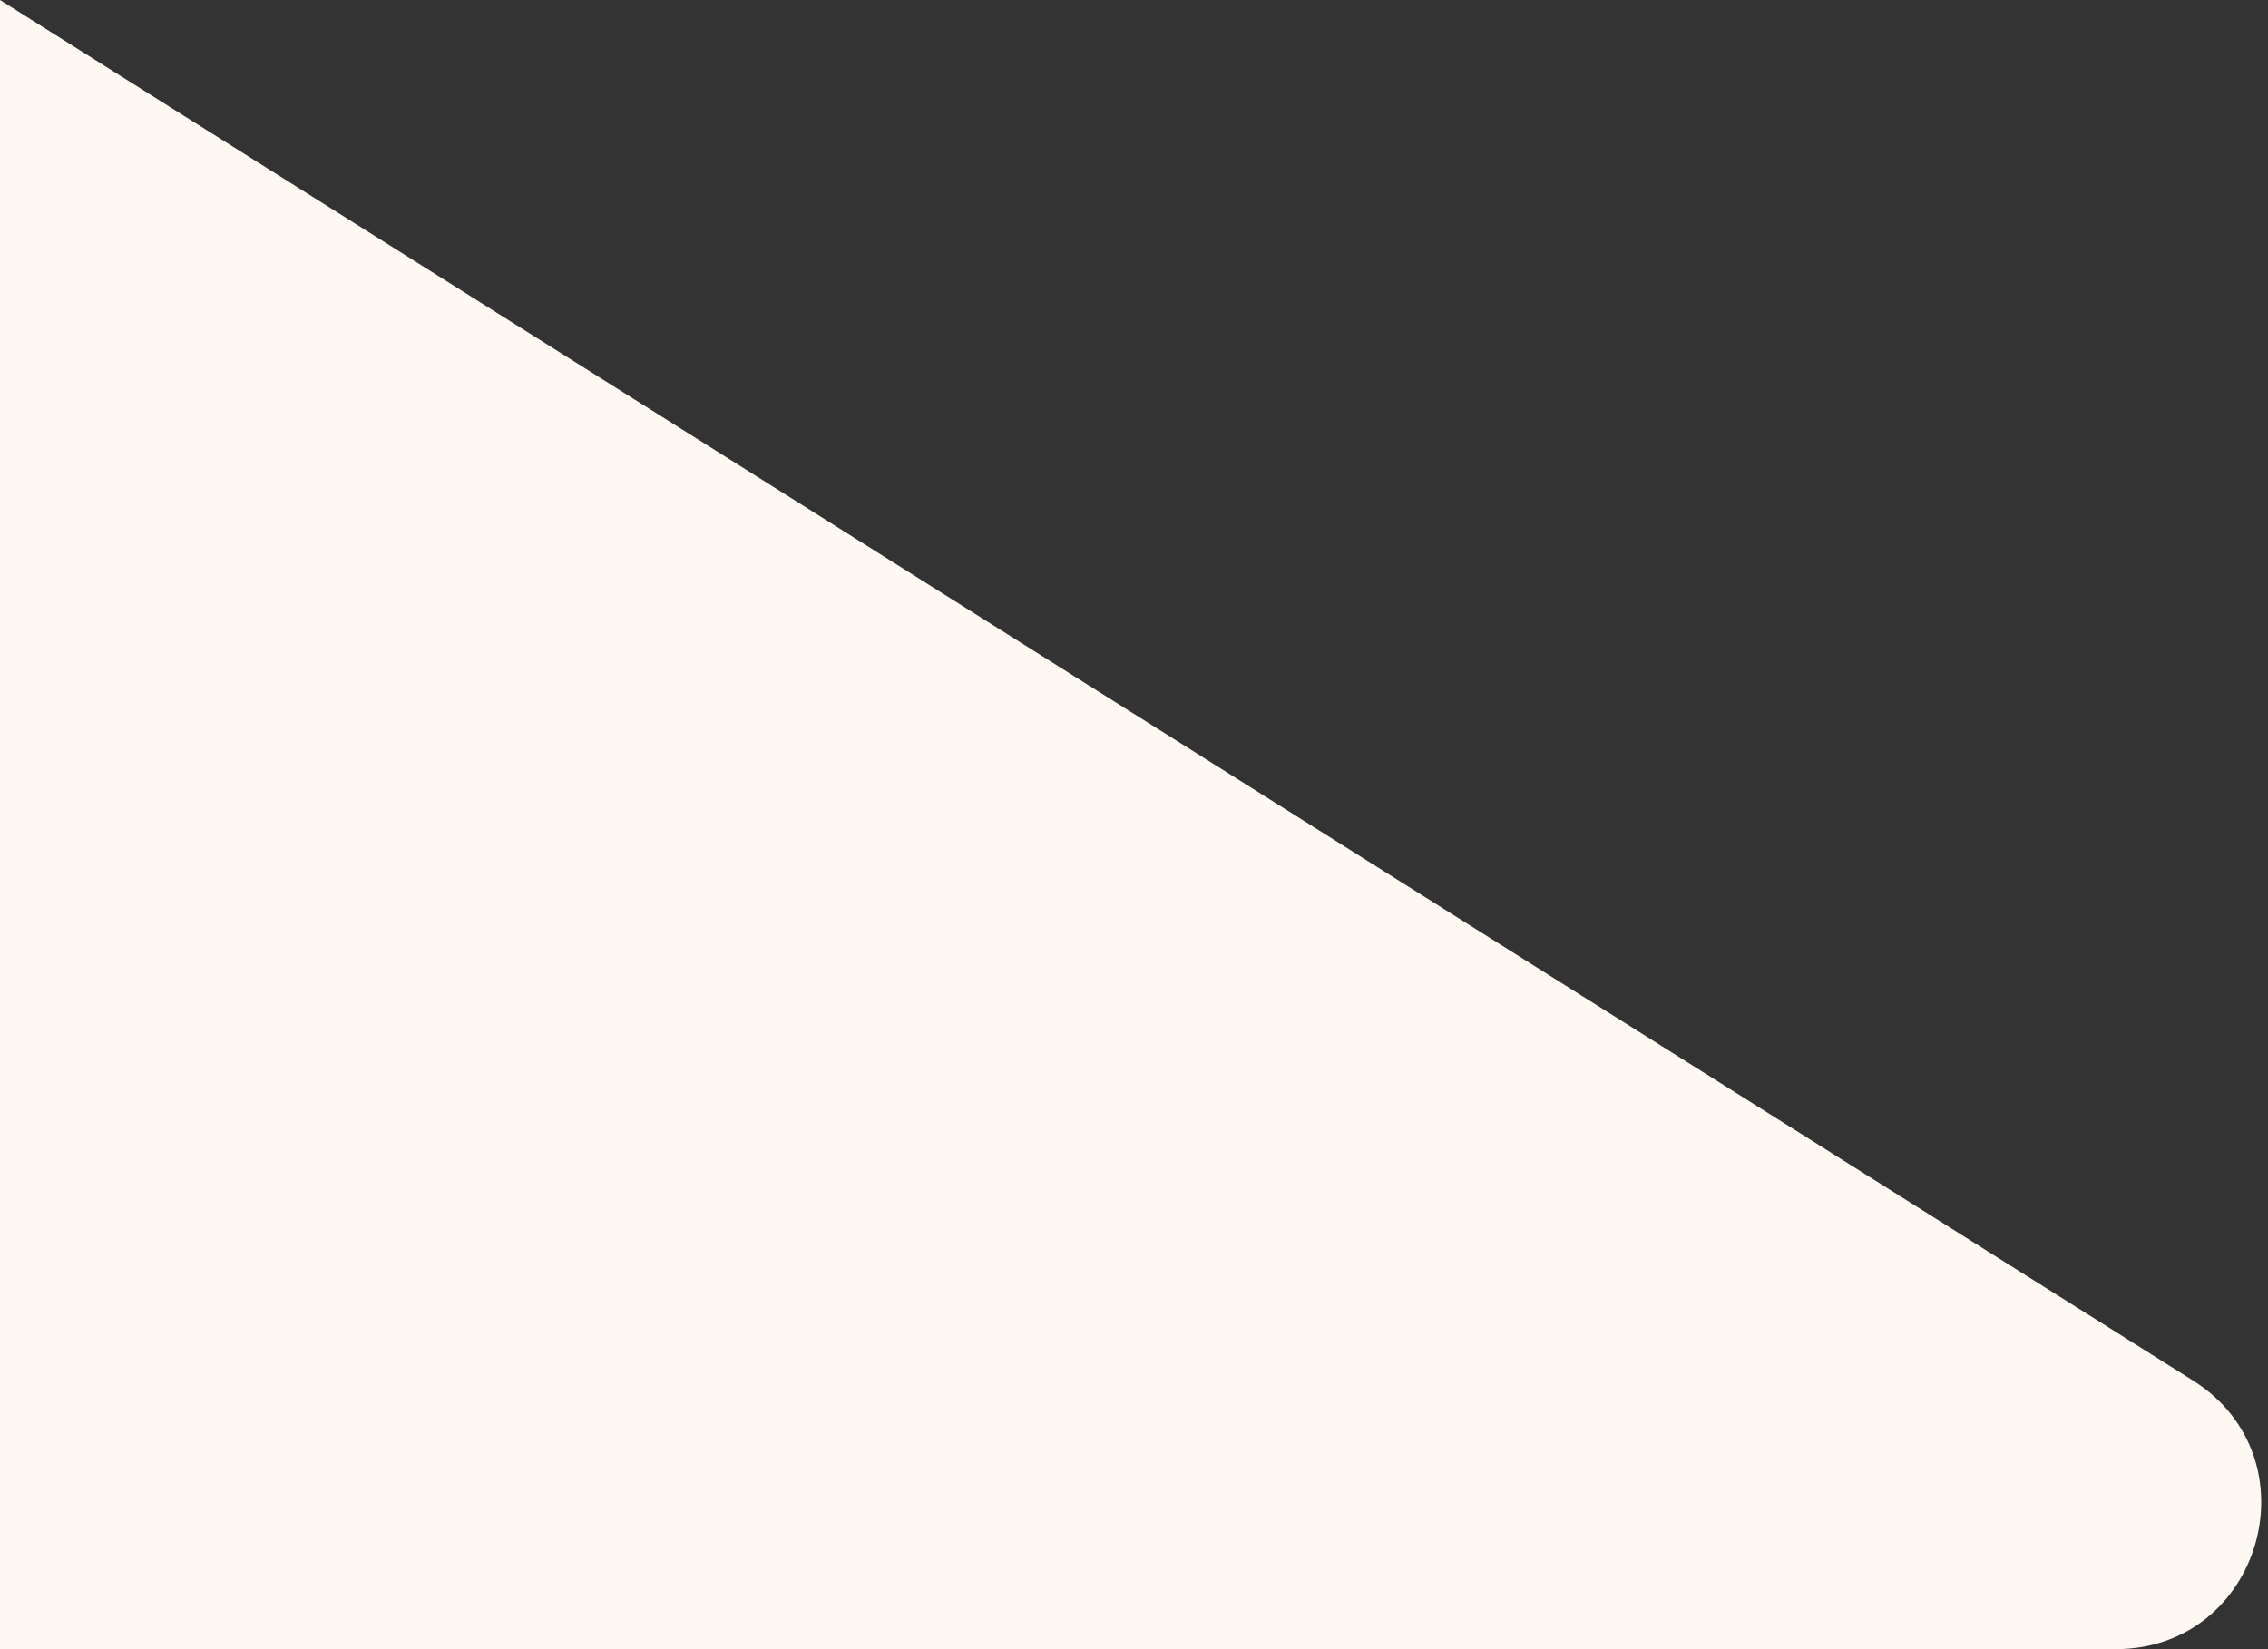 <?xml version="1.0" encoding="UTF-8"?> <svg xmlns="http://www.w3.org/2000/svg" width="187" height="136" viewBox="0 0 187 136" fill="none"><rect x="0" y="0" width="187" height="136" fill="#333333" stroke="none"/><path d="M180.813 113.845L0 0V136H174.419C186.455 136 190.998 120.258 180.813 113.845Z" fill="#FEF8F2"></path></svg> 